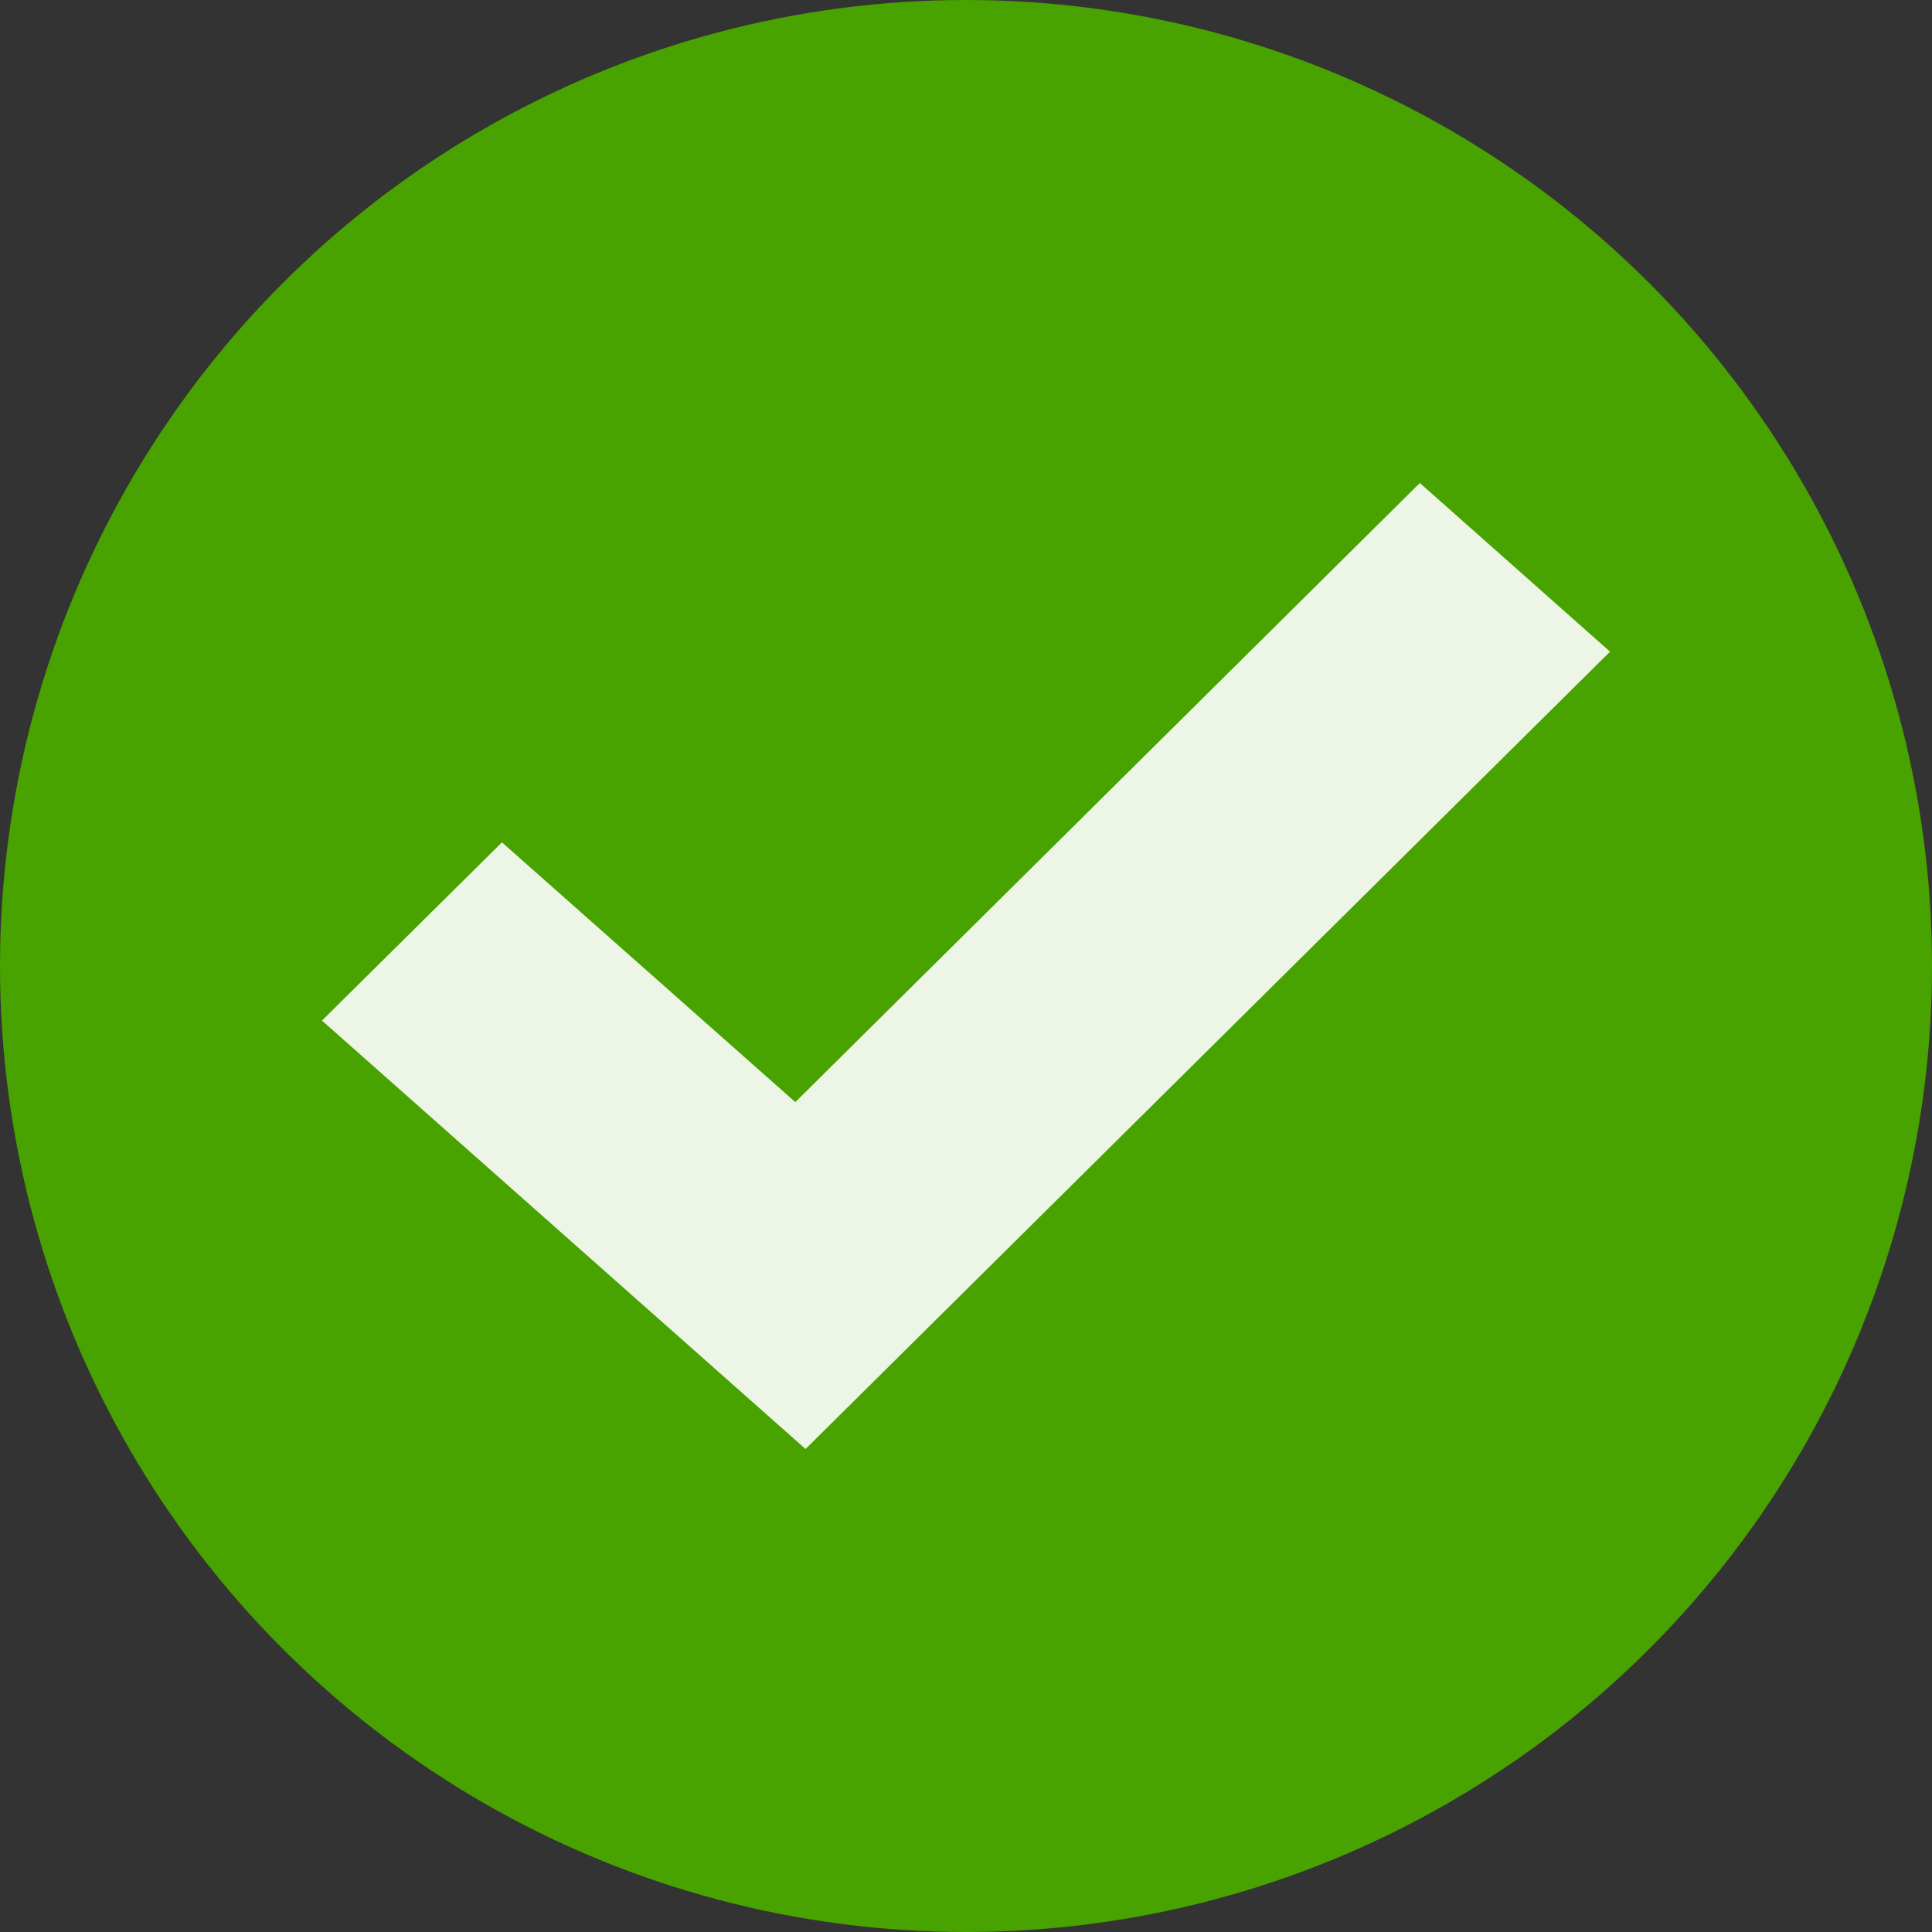 <?xml version="1.0" encoding="UTF-8"?> <svg xmlns="http://www.w3.org/2000/svg" xmlns:xlink="http://www.w3.org/1999/xlink" width="20px" height="20px" viewBox="0 0 20 20"><rect x="0" y="0" width="20" height="20" fill="#333333" stroke="none"/> <title>Group 22 Copy 5</title> <g id="Соцсети" stroke="none" stroke-width="1" fill="none" fill-rule="evenodd"> <g id="Инстаграм-1080x1080-Copy-19" transform="translate(-774, -903)"> <g id="Group-22-Copy-5" transform="translate(774, 903)"> <circle id="Oval-5-Copy-8" fill="#48A200" cx="10" cy="10" r="10"></circle> <polygon id="Shape-Copy-18" fill="#FFFFFF" fill-rule="nonzero" opacity="0.9" points="14.698 5 8.233 11.409 5.196 8.72 3.333 10.565 8.339 15 16.667 6.746"></polygon> </g> </g> </g> </svg> 